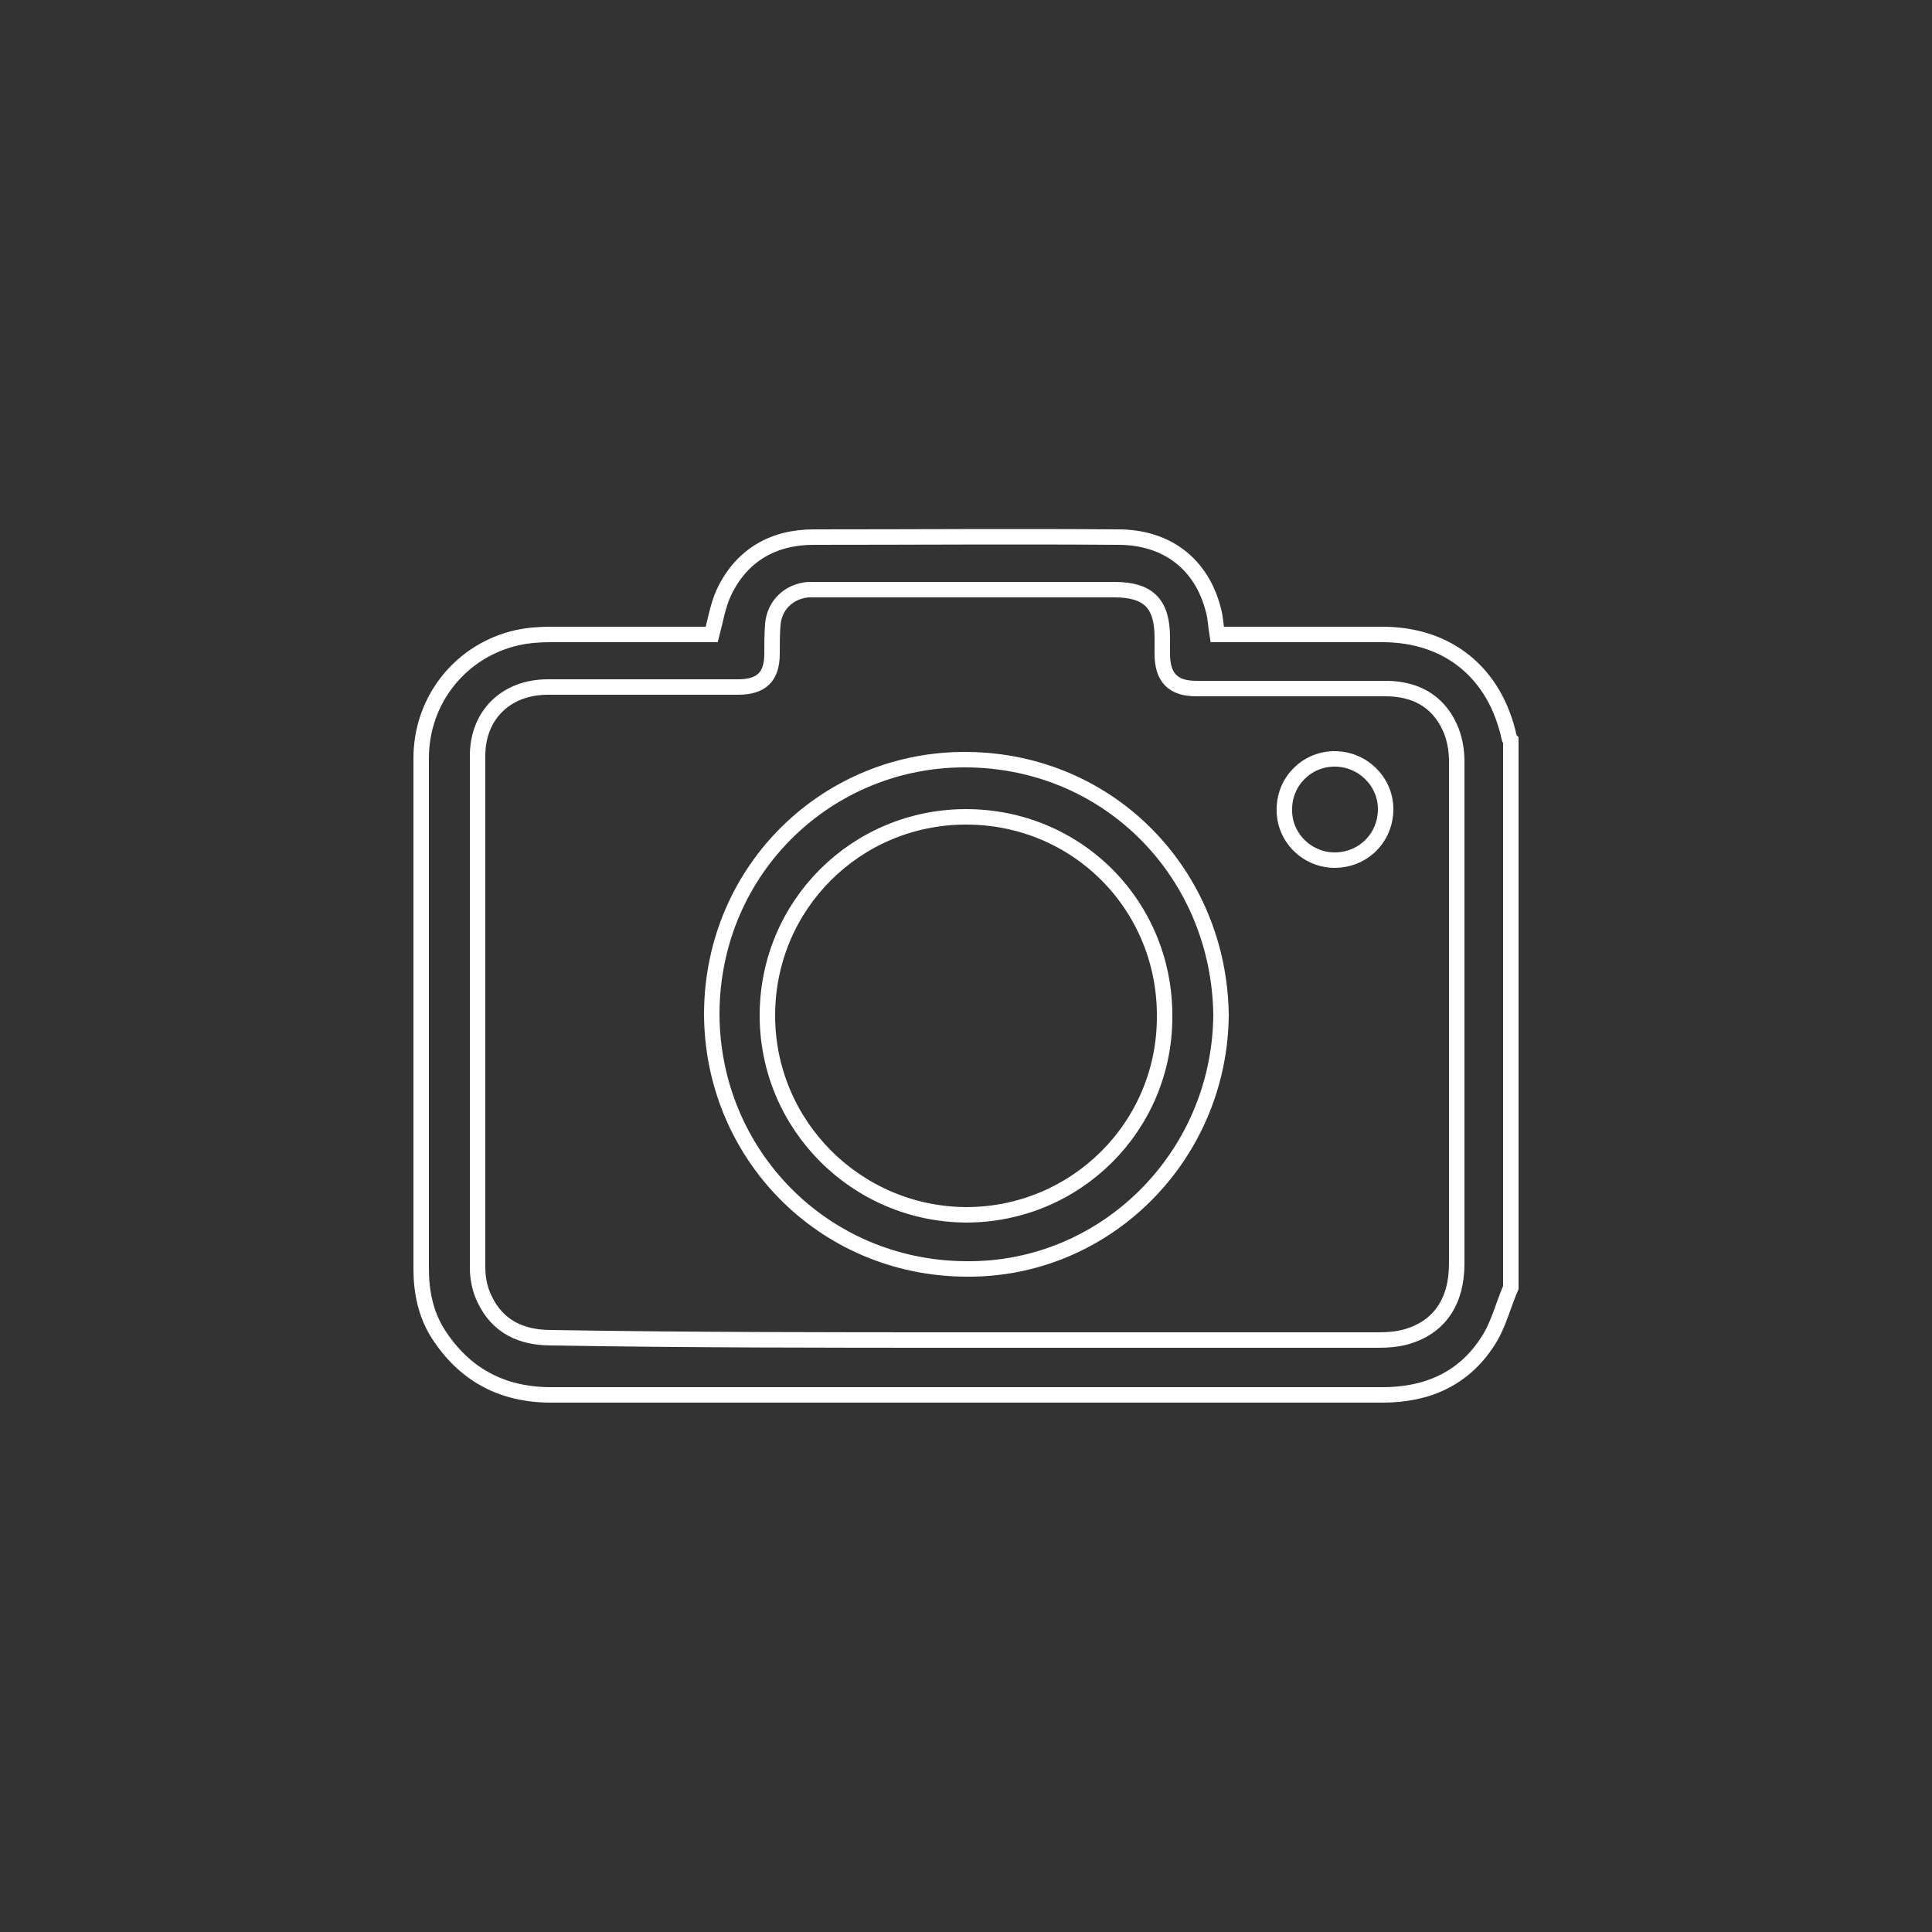 <?xml version="1.0" encoding="utf-8"?>
<!-- Generator: Adobe Illustrator 26.3.1, SVG Export Plug-In . SVG Version: 6.00 Build 0)  -->
<svg version="1.1" id="Layer_1" xmlns="http://www.w3.org/2000/svg" xmlns:xlink="http://www.w3.org/1999/xlink" x="0px" y="0px"
	 viewBox="0 0 250 250" style="enable-background:new 0 0 250 250;" xml:space="preserve">
<rect x="0" y="0" width="250" height="250" fill="#333333" stroke="none"/>
<style type="text/css">
	.st0{fill:none;stroke:#FFFFFF;stroke-width:2;stroke-miterlimit:10;}
</style>
<g>
	<path class="st0" d="M195.5,166.6c-1,2.3-1.6,4.9-3,7c-3.1,4.8-7.8,6.9-13.6,6.9c-9.9,0-19.8,0-29.7,0c-26,0-51.9,0-77.9,0
		c-6.3,0-11.2-2.6-14.6-7.9c-1.6-2.5-2.2-5.4-2.2-8.4c0-13.5,0-27,0-40.5c0-8.5,0-17.1,0-25.6c0-7.6,5.2-14,12.5-15.6
		c1.4-0.3,2.8-0.4,4.2-0.4c6.5,0,13,0,19.5,0c0.5,0,1,0,1.4,0c0.5-1.9,0.8-3.8,1.6-5.5c2.3-4.8,6.4-7.1,11.6-7.1
		c13.1,0,26.2-0.1,39.4,0c6.3,0,10.8,3.5,12.3,9.4c0.3,1,0.3,2,0.5,3.2c0.5,0,1,0,1.4,0c6.7,0,13.3,0,20,0c8.5,0,14.6,5,16.4,13.4
		c0,0.1,0.1,0.2,0.2,0.3C195.5,119.4,195.5,143,195.5,166.6z M125,173.4c17.8,0,35.6,0,53.4,0c1.2,0,2.4-0.1,3.5-0.4
		c4.3-1.2,6.6-4.5,6.6-9.5c0-21.7,0-43.3,0-65c0-1.5-0.3-3.1-0.9-4.4c-1.6-3.5-4.6-5-8.3-5c-8.2,0-16.3,0-24.5,0
		c-3,0-4.4-1.4-4.4-4.5c0-0.7,0-1.4,0-2.1c0-4.4-1.8-6.2-6.2-6.2c-12.7,0-25.4,0-38.1,0c-0.5,0-1,0-1.5,0c-2.5,0.2-4.4,2-4.6,4.5
		c-0.1,1.3-0.1,2.6-0.1,3.8c0,3-1.4,4.3-4.4,4.3c-8.2,0-16.4,0-24.6,0c-5.4,0-9.1,3.6-9.1,8.9c0,22.1,0,44.2,0,66.3
		c0,1.3,0.3,2.8,0.9,4c1.7,3.6,4.8,5,8.6,5C89.1,173.4,107.1,173.4,125,173.4z"/>
	<path class="st0" d="M158,131.4c-0.2,18.3-15,33-33,32.8c-18.5-0.1-32.9-14.9-32.9-33.1c0.1-18.7,15.1-33,33.1-32.8
		C143.7,98.5,157.8,113.2,158,131.4z M150.7,131.6c0.1-14.4-11.3-25.9-25.7-25.9c-14.2,0-25.7,11.4-25.7,25.7
		c0,14.2,11.5,25.7,25.7,25.8C139.2,157.2,150.7,145.8,150.7,131.6z"/>
	<path class="st0" d="M172.7,111.3c-3.6,0-6.6-3-6.5-6.6c0-3.6,2.9-6.5,6.5-6.5c3.6,0,6.6,2.9,6.6,6.5
		C179.3,108.4,176.4,111.3,172.7,111.3z"/>
</g>
</svg>
